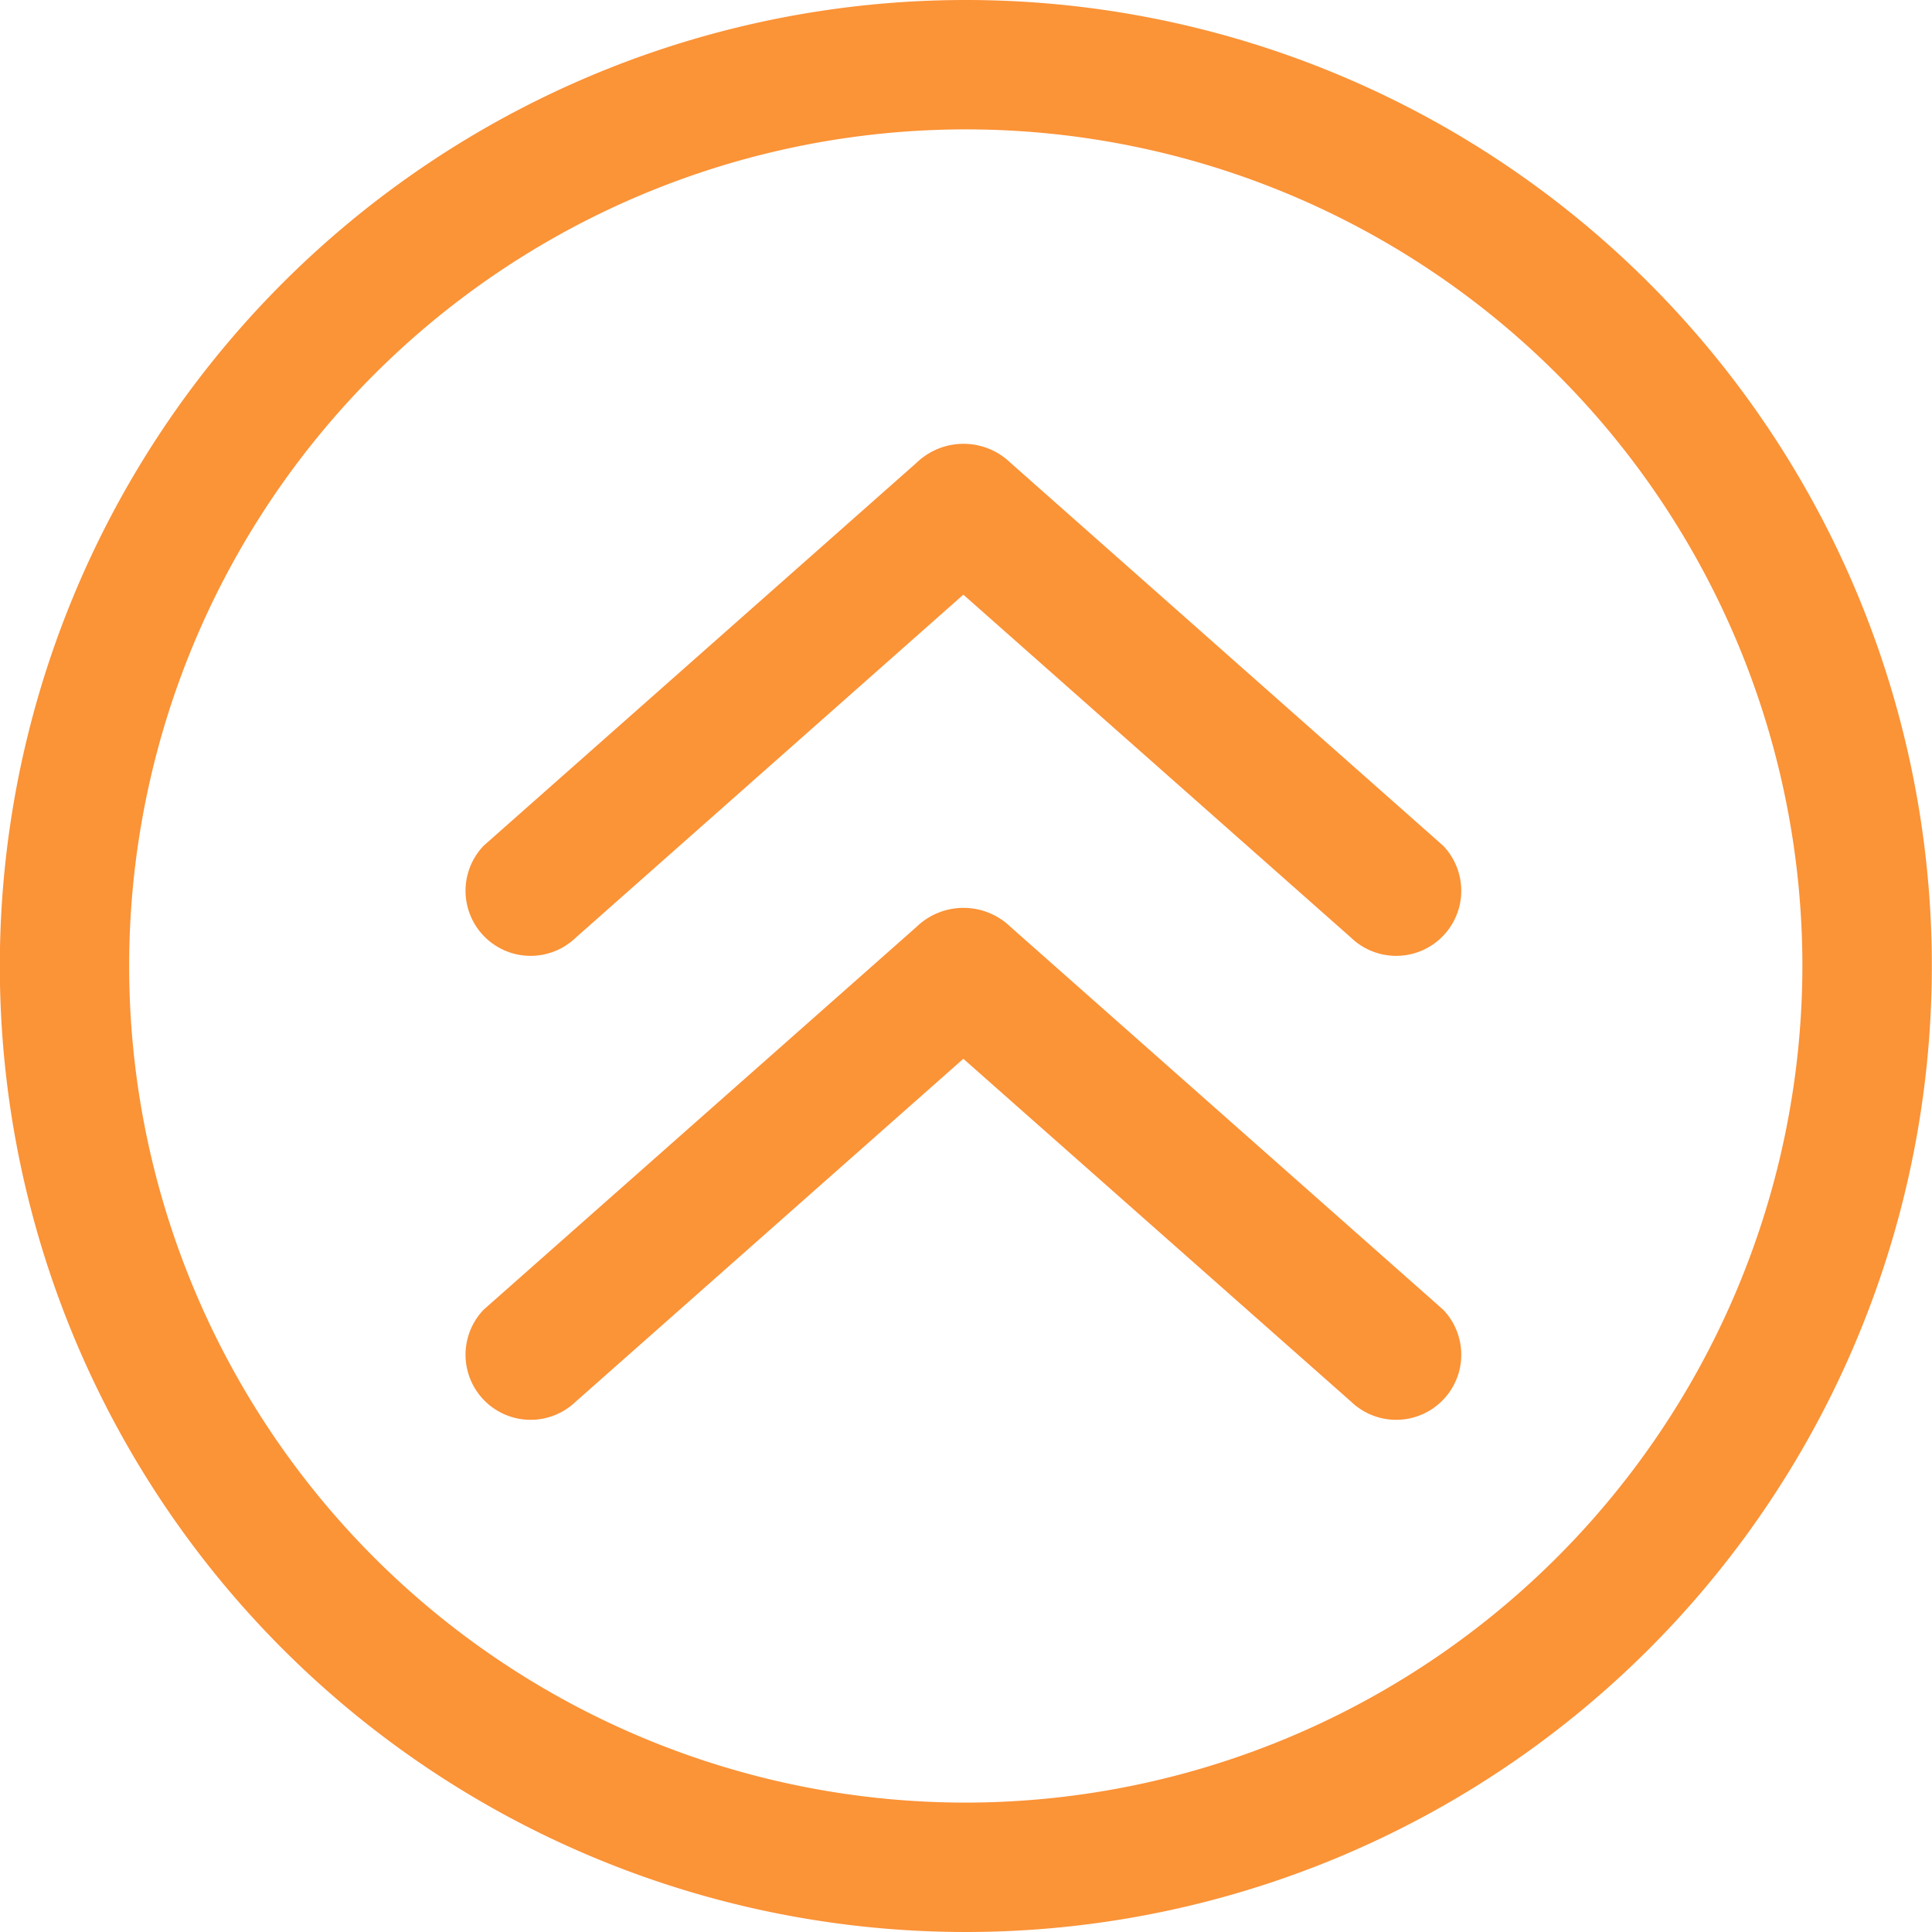 <svg xmlns="http://www.w3.org/2000/svg" width="35" height="35" viewBox="0 0 35 35"><path d="M1578.3,2163.377a1.225,1.225,0,0,0-1.7,0l-7.843,6.938a1.179,1.179,0,0,0,1.667,1.667l7.023-6.215,7.025,6.215a1.179,1.179,0,0,0,1.667-1.667Zm0,8.407a1.224,1.224,0,0,0-1.7,0l-7.843,6.936a1.179,1.179,0,0,0,1.667,1.667l7.023-6.212,7.025,6.212a1.179,1.179,0,0,0,1.667-1.667Zm-.808-16.79a17.5,17.5,0,1,0,17.5,17.5A17.5,17.5,0,0,0,1577.5,2154.994Zm0,32.656a15.156,15.156,0,1,1,15.155-15.155A15.174,15.174,0,0,1,1577.5,2187.65Z" transform="translate(-1559.995 -2154.994)" fill="#fb9337"/></svg>